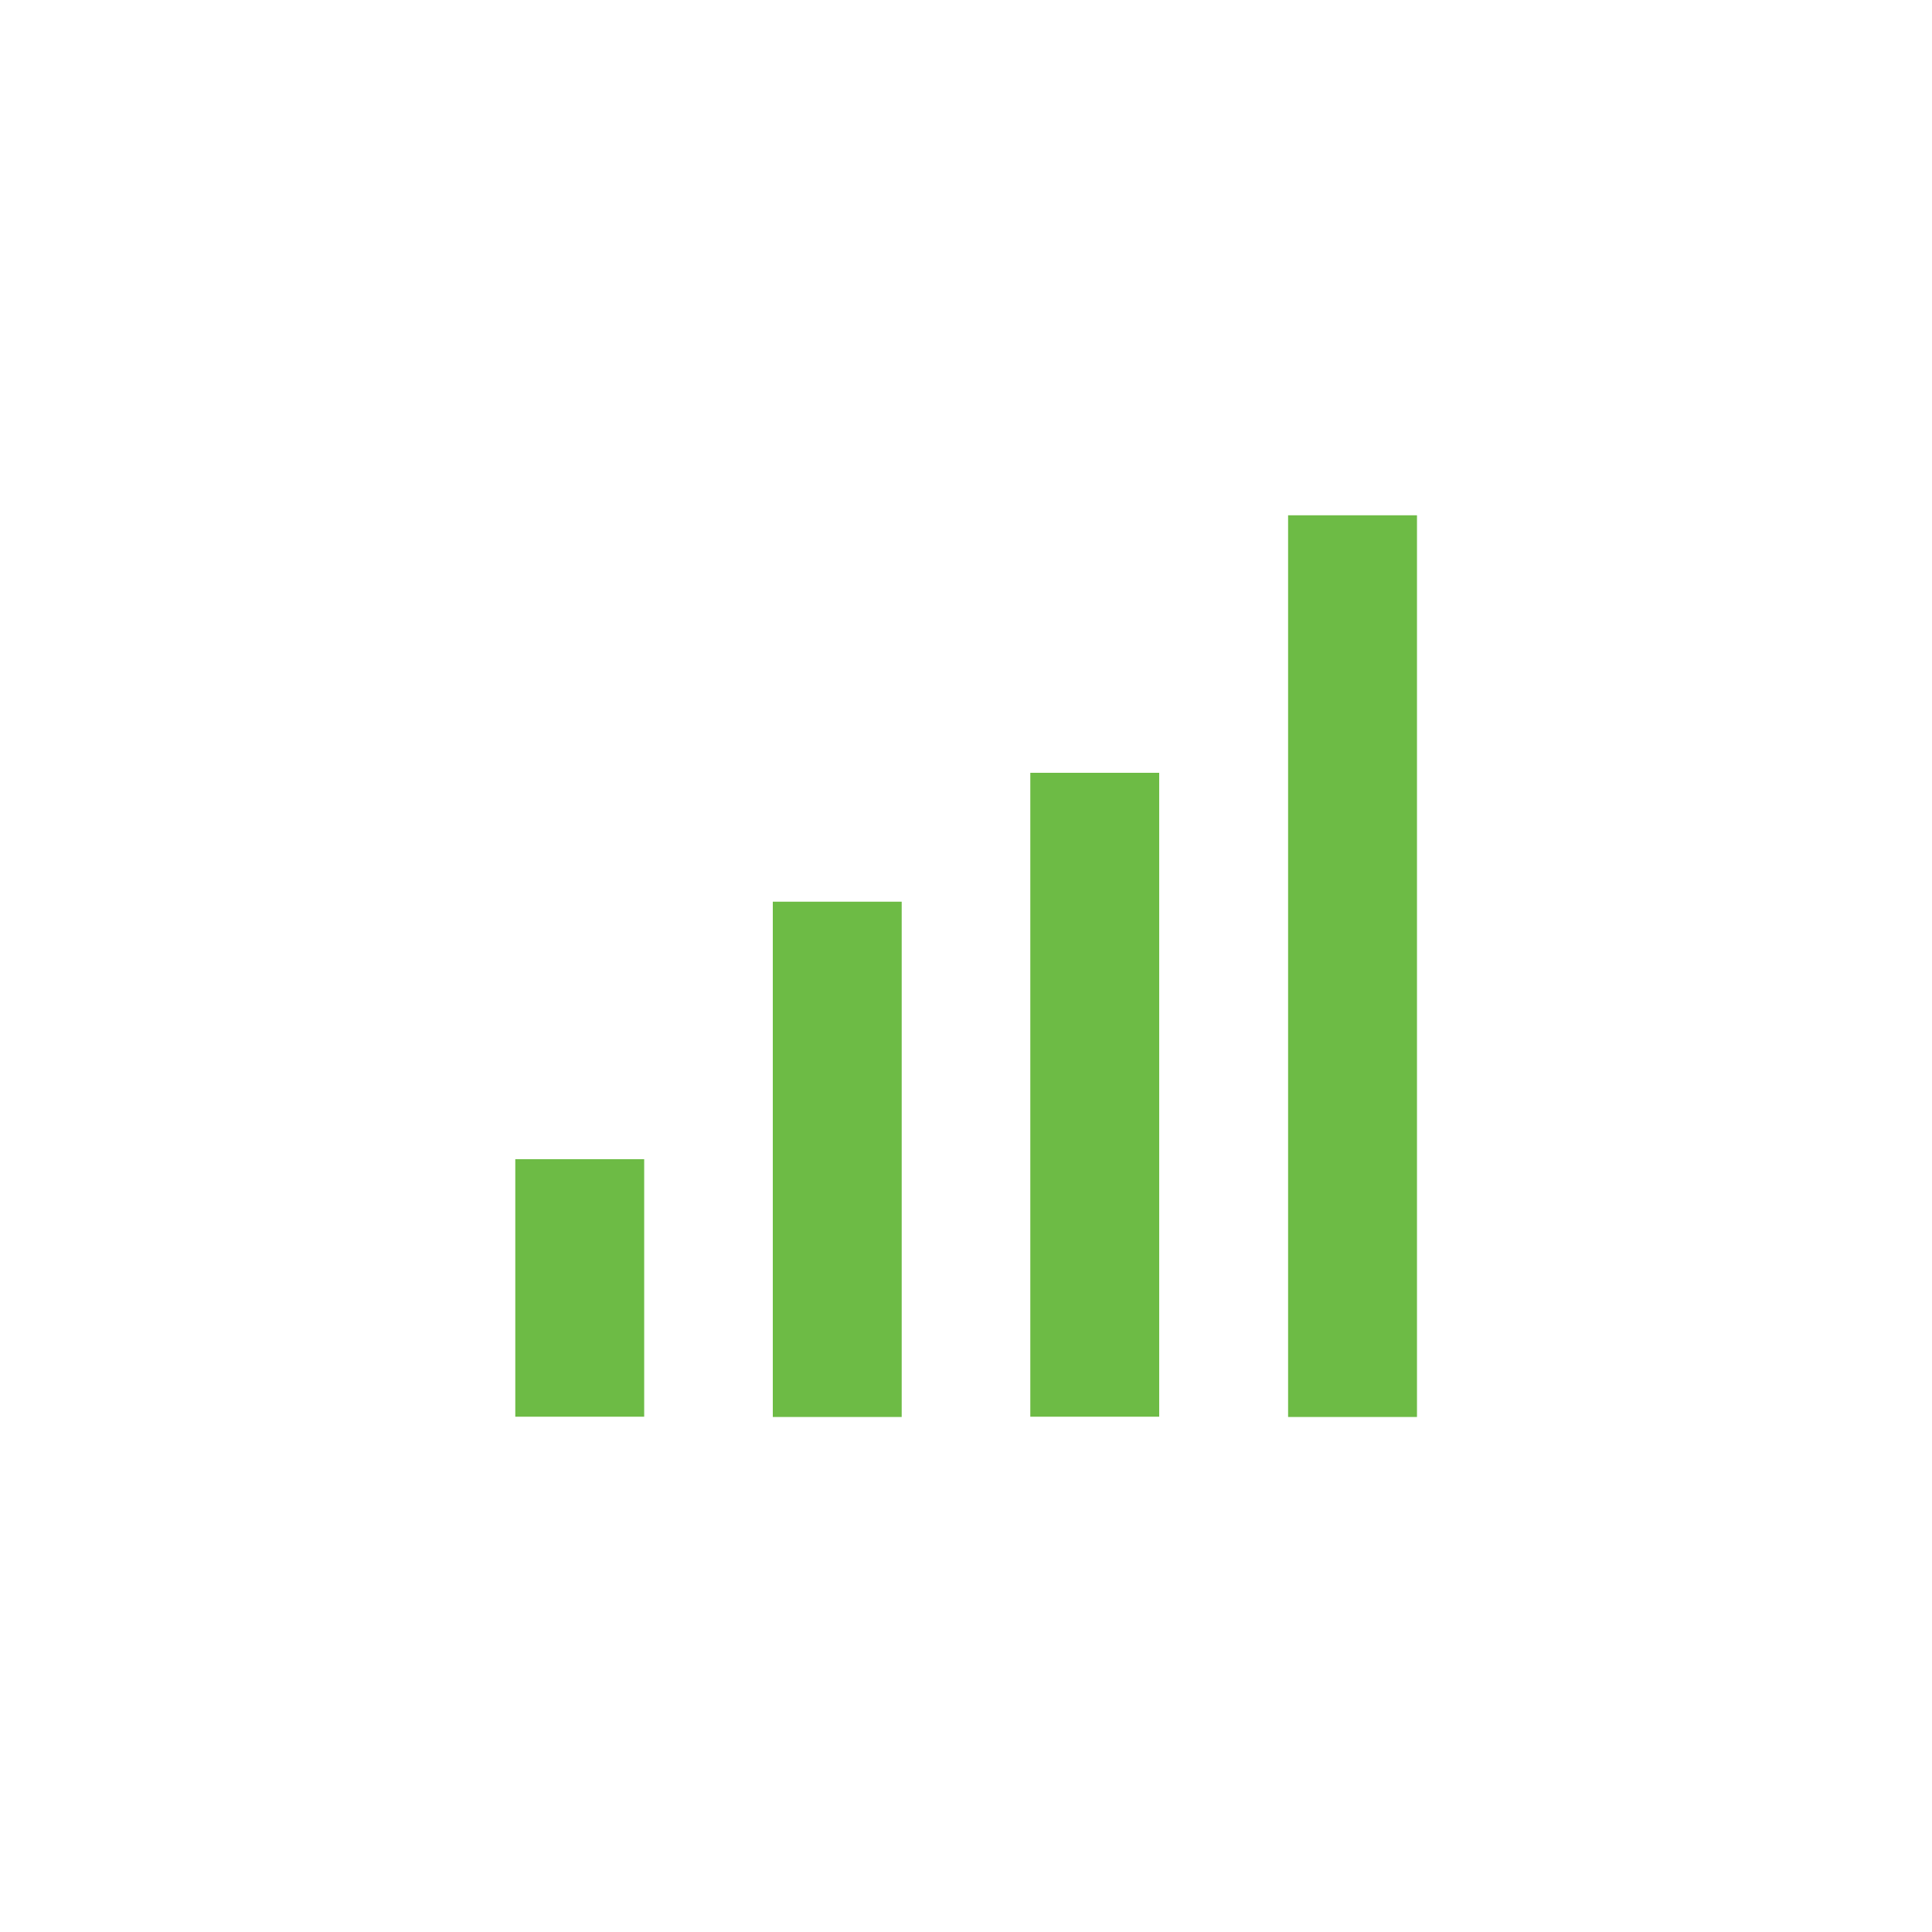 <?xml version="1.0" encoding="UTF-8"?>
<svg xmlns="http://www.w3.org/2000/svg" id="Design" viewBox="0 0 70 70">
  <defs>
    <style>
      .cls-1 {
        fill: none;
      }

      .cls-1, .cls-2 {
        stroke-width: 0px;
      }

      .cls-2 {
        fill: #6dbb45;
      }
    </style>
  </defs>
  <rect class="cls-2" x="18.67" y="42" width="4.67" height="9.33"></rect>
  <rect class="cls-2" x="28" y="32.67" width="4.67" height="18.67"></rect>
  <rect class="cls-2" x="37.33" y="28" width="4.67" height="23.33"></rect>
  <rect class="cls-2" x="46.67" y="18.67" width="4.67" height="32.67"></rect>
  <rect class="cls-1" width="70" height="70"></rect>
</svg>
